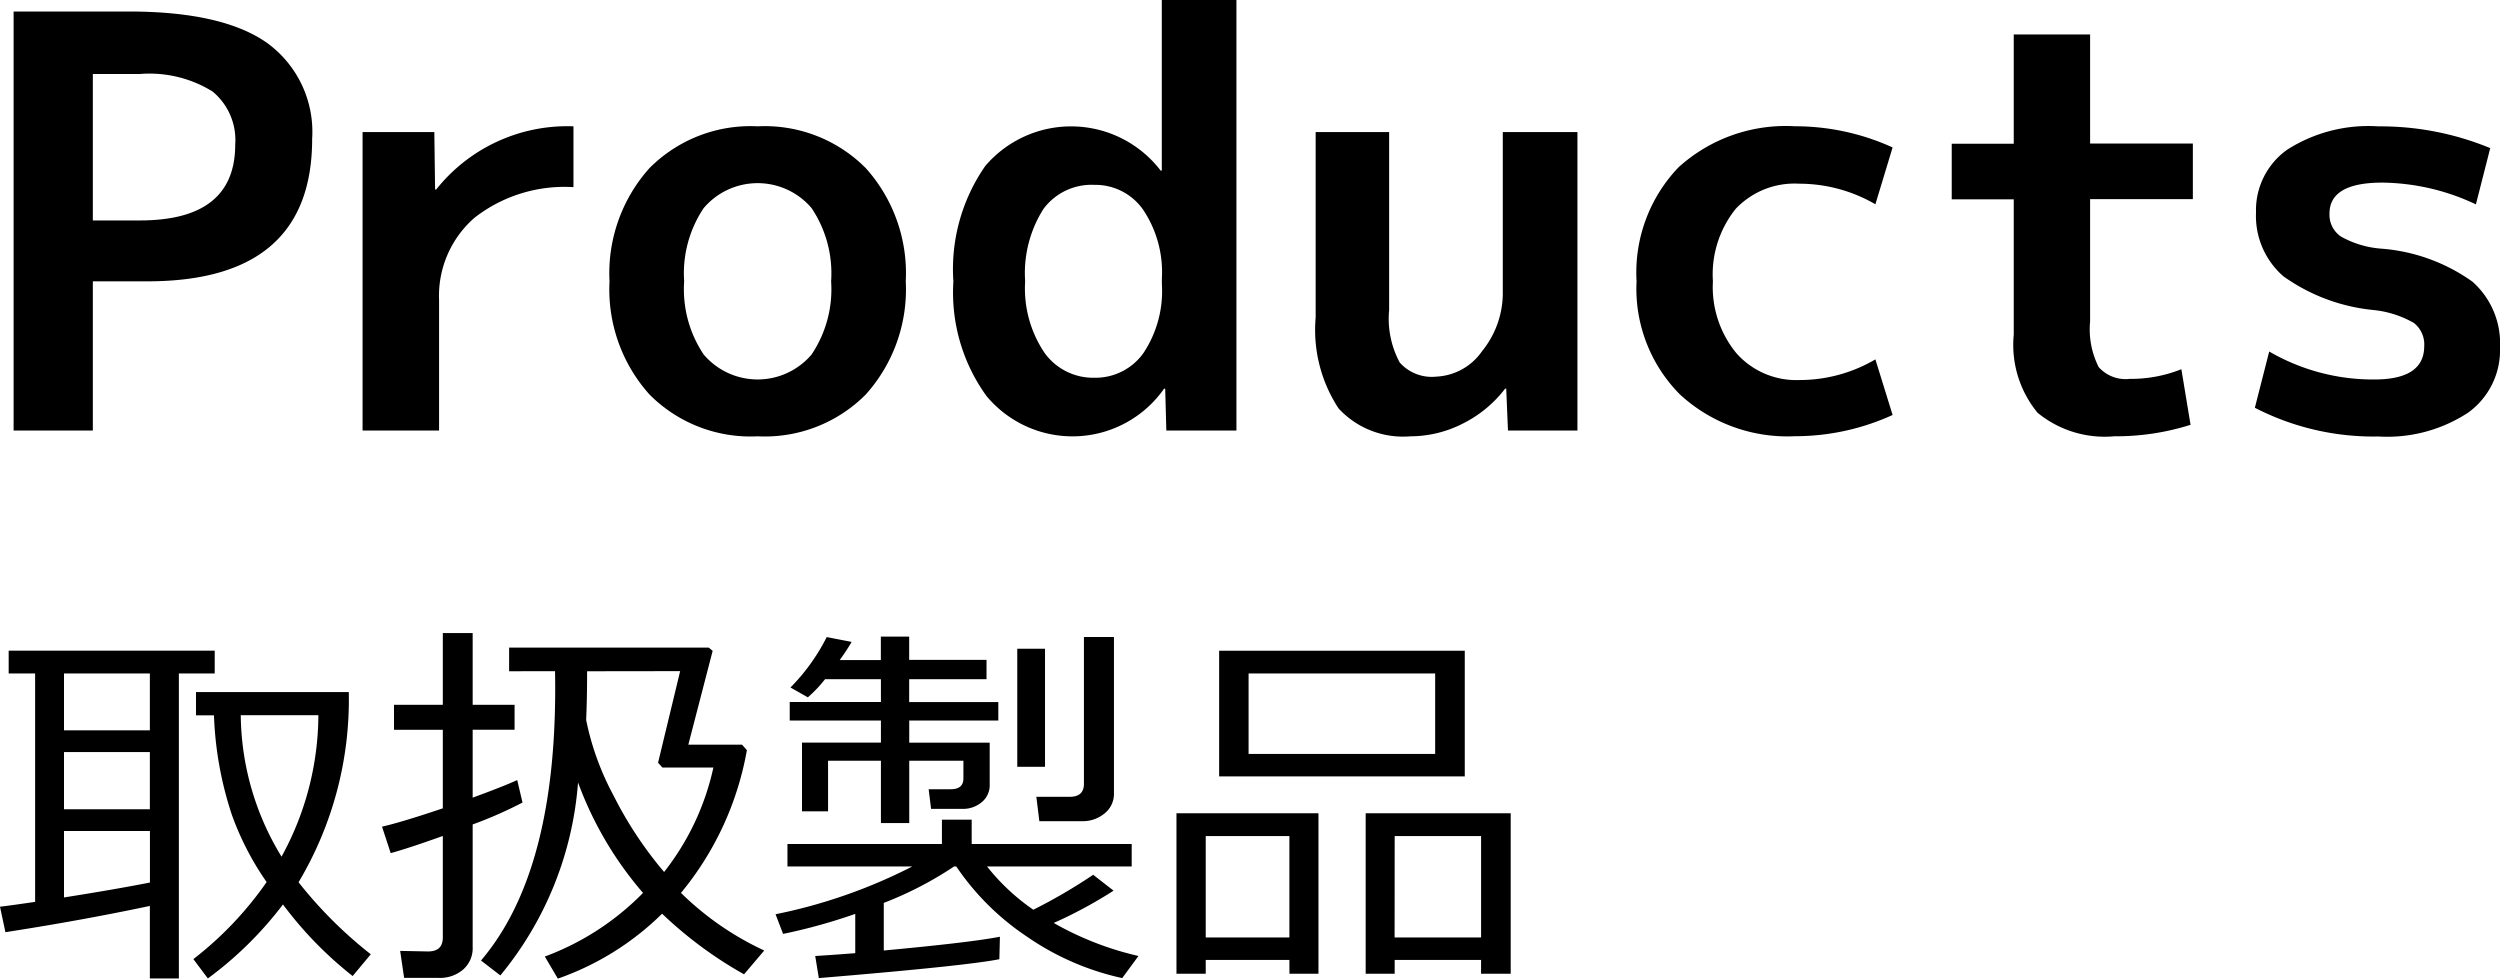 <svg xmlns="http://www.w3.org/2000/svg" width="103.429" height="40.488" viewBox="0 0 103.429 40.488"><path d="M3.841,11.639v6.174H.563V.476h4.75q3.92,0,5.76,1.317a4.546,4.546,0,0,1,1.841,3.955q0,5.891-6.817,5.891Zm0-2.519H5.788q3.944,0,3.943-3.135a2.6,2.6,0,0,0-.938-2.2,4.955,4.955,0,0,0-3-.724H3.841Z"/><path d="M15,5.463h2.969L18,7.838h.048a6.927,6.927,0,0,1,5.677-2.612V7.743a6.049,6.049,0,0,0-4.1,1.271,4.288,4.288,0,0,0-1.46,3.408v5.391H15Z"/><path d="M26.867,6.959a5.893,5.893,0,0,1,4.478-1.733,5.892,5.892,0,0,1,4.477,1.733,6.509,6.509,0,0,1,1.651,4.68,6.506,6.506,0,0,1-1.651,4.678,5.886,5.886,0,0,1-4.477,1.734,5.886,5.886,0,0,1-4.478-1.734,6.505,6.505,0,0,1-1.65-4.678A6.509,6.509,0,0,1,26.867,6.959Zm2.245,7.707a2.929,2.929,0,0,0,4.465,0,4.844,4.844,0,0,0,.808-3.027,4.851,4.851,0,0,0-.808-3.029,2.929,2.929,0,0,0-4.465,0,4.844,4.844,0,0,0-.807,3.029A4.838,4.838,0,0,0,29.112,14.666Z"/><path d="M51.153,0V17.813h-2.9l-.047-1.733H48.16a4.626,4.626,0,0,1-7.35.3,7.306,7.306,0,0,1-1.367-4.738,7.474,7.474,0,0,1,1.319-4.775,4.667,4.667,0,0,1,7.256.191h.047V0ZM42.412,11.639a4.765,4.765,0,0,0,.8,2.956,2.477,2.477,0,0,0,2.055,1.033,2.434,2.434,0,0,0,2.03-1.009,4.626,4.626,0,0,0,.772-2.862V11.52a4.641,4.641,0,0,0-.772-2.838,2.413,2.413,0,0,0-2.03-1.034,2.472,2.472,0,0,0-2.1,1A4.961,4.961,0,0,0,42.412,11.639Z"/><path d="M57.471,5.463v7.363A3.82,3.82,0,0,0,57.91,15a1.774,1.774,0,0,0,1.508.582,2.439,2.439,0,0,0,1.9-1.057,3.823,3.823,0,0,0,.855-2.482V5.463h3.088v12.35H62.387l-.072-1.733h-.046a5.03,5.03,0,0,1-1.758,1.448,4.773,4.773,0,0,1-2.161.523A3.627,3.627,0,0,1,55.381,16.9a5.919,5.919,0,0,1-.95-3.764V5.463Z"/><path d="M77.588,14.868l.712,2.3a9.713,9.713,0,0,1-4.037.879A6.556,6.556,0,0,1,69.5,16.317a6.206,6.206,0,0,1-1.793-4.678,6.3,6.3,0,0,1,1.734-4.715,6.6,6.6,0,0,1,4.822-1.7A9.727,9.727,0,0,1,78.3,6.1l-.712,2.351A6.284,6.284,0,0,0,74.429,7.6a3.343,3.343,0,0,0-2.624,1.045,4.331,4.331,0,0,0-.939,2.993,4.3,4.3,0,0,0,.986,2.992,3.308,3.308,0,0,0,2.577,1.093A6.193,6.193,0,0,0,77.588,14.868Z"/><path d="M86.471,5.938h4.251v2.3H86.471V13.3a3.454,3.454,0,0,0,.356,1.888,1.489,1.489,0,0,0,1.282.487,5.629,5.629,0,0,0,2.138-.4l.38,2.3a10.224,10.224,0,0,1-3.159.475,4.378,4.378,0,0,1-3.171-.974,4.416,4.416,0,0,1-.985-3.23v-5.6H80.746v-2.3h2.566V1.425h3.159Z"/><path d="M102.432,8.455a9.272,9.272,0,0,0-3.872-.9q-2.186,0-2.185,1.283a1.087,1.087,0,0,0,.475.949,4.013,4.013,0,0,0,1.663.5,7.462,7.462,0,0,1,3.776,1.366,3.407,3.407,0,0,1,1.14,2.719,3.183,3.183,0,0,1-1.319,2.7,6.1,6.1,0,0,1-3.716.986,10.7,10.7,0,0,1-5.107-1.188l.594-2.327A8.557,8.557,0,0,0,98.228,15.7q2.064,0,2.066-1.377a1.127,1.127,0,0,0-.428-.962,4.218,4.218,0,0,0-1.663-.534,7.691,7.691,0,0,1-3.74-1.4,3.307,3.307,0,0,1-1.128-2.637,3.068,3.068,0,0,1,1.294-2.6,6.242,6.242,0,0,1,3.765-.962,11.892,11.892,0,0,1,4.631.9Z"/><path d="M6.2,37.48q-2.8.594-5.976,1.086L0,37.512c.317-.036.8-.105,1.453-.2V27.863H.359v-.945H8.883v.945H7.4V40.48H6.2ZM2.648,27.863v2.352H6.2V27.863Zm0,3.25V33.48H6.2V31.113Zm0,6.016q2.126-.336,3.555-.617V34.379H2.648Zm9.7-.633a17.786,17.786,0,0,0,2.992,2.984l-.75.9a15.638,15.638,0,0,1-2.883-2.961A15.21,15.21,0,0,1,8.6,40.48l-.6-.8a14.427,14.427,0,0,0,3.031-3.188,11.854,11.854,0,0,1-1.437-2.777,14.7,14.7,0,0,1-.742-4.121H8.109v-.961H14.43A14.746,14.746,0,0,1,12.352,36.5Zm-.7-1.055a12.259,12.259,0,0,0,1.524-5.851H9.961A11.373,11.373,0,0,0,11.648,35.441Z"/><path d="M18.156,40.457H16.719l-.164-1.117,1.14.023h.016c.406,0,.609-.192.609-.578v-4.2q-1.367.492-2.156.711L15.805,34.2q.8-.18,2.515-.758v-3.25H16.3V29.16H18.32V26.191h1.235V29.16h1.734v1.031H19.555V33q1.3-.476,1.843-.727l.219.93a17.339,17.339,0,0,1-2.062.906v5.071a1.173,1.173,0,0,1-.391.929A1.468,1.468,0,0,1,18.156,40.457Zm5.758-8.086A14.187,14.187,0,0,1,20.7,40.355l-.8-.617q3.212-3.773,3.063-11.968H21.063v-.977H29.32l.164.133-1.007,3.883H30.7l.2.226a12.753,12.753,0,0,1-2.727,5.906,12.27,12.27,0,0,0,3.445,2.383l-.836.985a16.848,16.848,0,0,1-3.39-2.508,11.575,11.575,0,0,1-4.313,2.687l-.539-.914a11.072,11.072,0,0,0,4.063-2.633A14.754,14.754,0,0,1,23.914,32.371Zm.375-4.6v.14q0,.992-.039,1.875a11.28,11.28,0,0,0,1.125,3.11,15.954,15.954,0,0,0,2.1,3.179,10.65,10.65,0,0,0,2.039-4.32h-2.11l-.179-.2.914-3.789Z"/><path d="M35.383,39.434V37.809a23.176,23.176,0,0,1-2.985.828l-.312-.813a21.875,21.875,0,0,0,5.656-1.976H32.578v-.93h6.391V33.91H40.2v1.008H46.82v.93H40.836a8.781,8.781,0,0,0,1.914,1.789,22.2,22.2,0,0,0,2.477-1.446l.843.657a18.364,18.364,0,0,1-2.476,1.336A12.856,12.856,0,0,0,47.1,39.551l-.672.914a11.085,11.085,0,0,1-3.965-1.731,10.666,10.666,0,0,1-2.9-2.886h-.093a14.874,14.874,0,0,1-2.907,1.507v1.969q3.6-.334,4.805-.57l-.023.93q-1.36.273-7.469.781l-.149-.914C34.245,39.52,34.794,39.48,35.383,39.434Zm4.437-5.969h-1.3l-.1-.813h.914q.523,0,.524-.445v-.734H37.617v2.578H36.445V31.473H34.258v2.093H33.18V30.723h3.265v-.914H32.672v-.766h3.773V28.1H34.133a5.487,5.487,0,0,1-.711.75l-.719-.407a8.283,8.283,0,0,0,1.5-2.086l1.031.2q-.2.344-.492.75h1.7v-.969h1.172V27.3h3.2v.8h-3.2v.945h3.688v.766H37.617v.914h3.328v1.734a.9.9,0,0,1-.332.731A1.2,1.2,0,0,1,39.82,33.465Zm2.266-1.742V26.84h1.148v4.883Zm2.68,2.25H43l-.125-1.008h1.383c.39,0,.586-.18.586-.539V26.355h1.242v6.477a1.024,1.024,0,0,1-.383.816A1.4,1.4,0,0,1,44.766,33.973Z"/><path d="M53.344,39.715H49.883v.57H48.672v-6.64h5.875v6.64h-1.2Zm-3.461-.93h3.461V34.59H49.883Zm.555-6.664v-5.2H60.6v5.2Zm8.937-4.258H51.656v3.328h7.719Zm1.9,11.852H57.7v.57h-1.2v-6.64h6v6.64H61.273Zm-3.578-.93h3.578V34.59H57.7Z"/></svg>